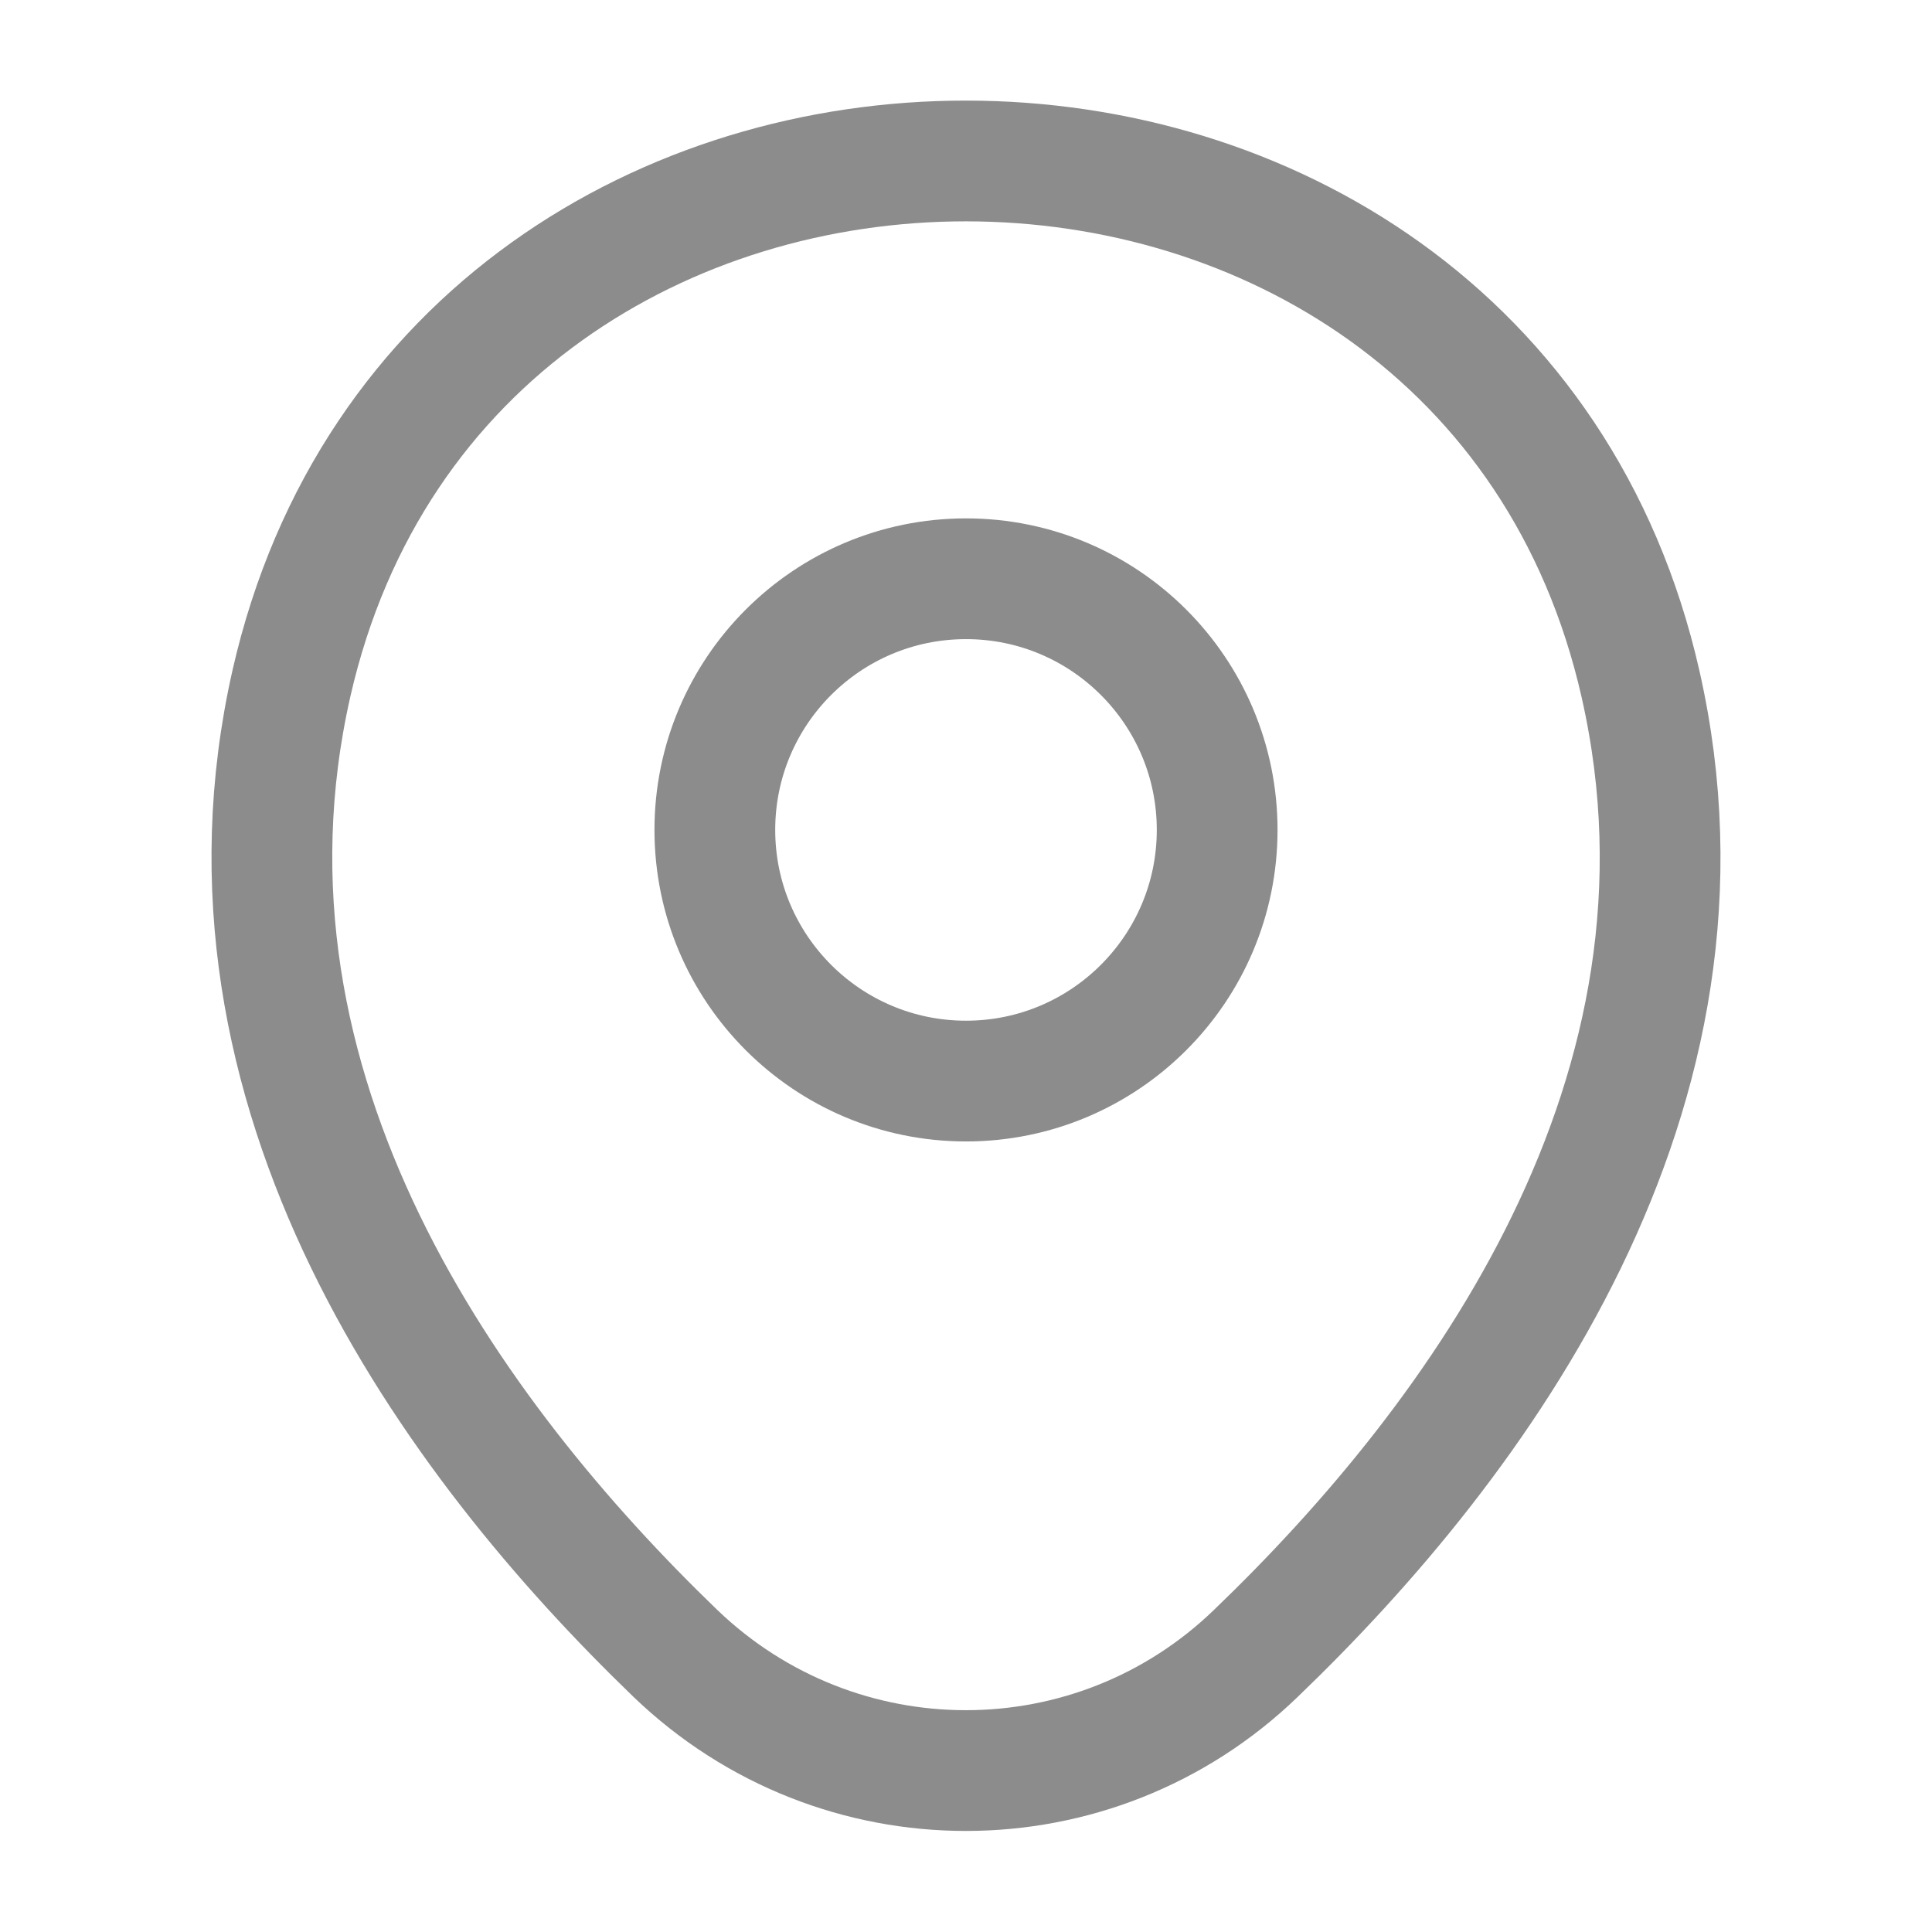 <svg width="32" height="32" viewBox="0 0 32 32" fill="none" xmlns="http://www.w3.org/2000/svg">
<path d="M16 17.906C18.297 17.906 20.16 16.043 20.16 13.746C20.16 11.448 18.297 9.586 16 9.586C13.703 9.586 11.84 11.448 11.84 13.746C11.84 16.043 13.703 17.906 16 17.906Z" stroke="#8C8C8C" stroke-width="2"/>
<path d="M4.827 11.319C7.453 -0.227 24.56 -0.214 27.173 11.333C28.707 18.106 24.493 23.839 20.8 27.386C18.12 29.973 13.88 29.973 11.187 27.386C7.507 23.839 3.293 18.093 4.827 11.319Z" stroke="#8C8C8C" stroke-width="2"/>
</svg>

